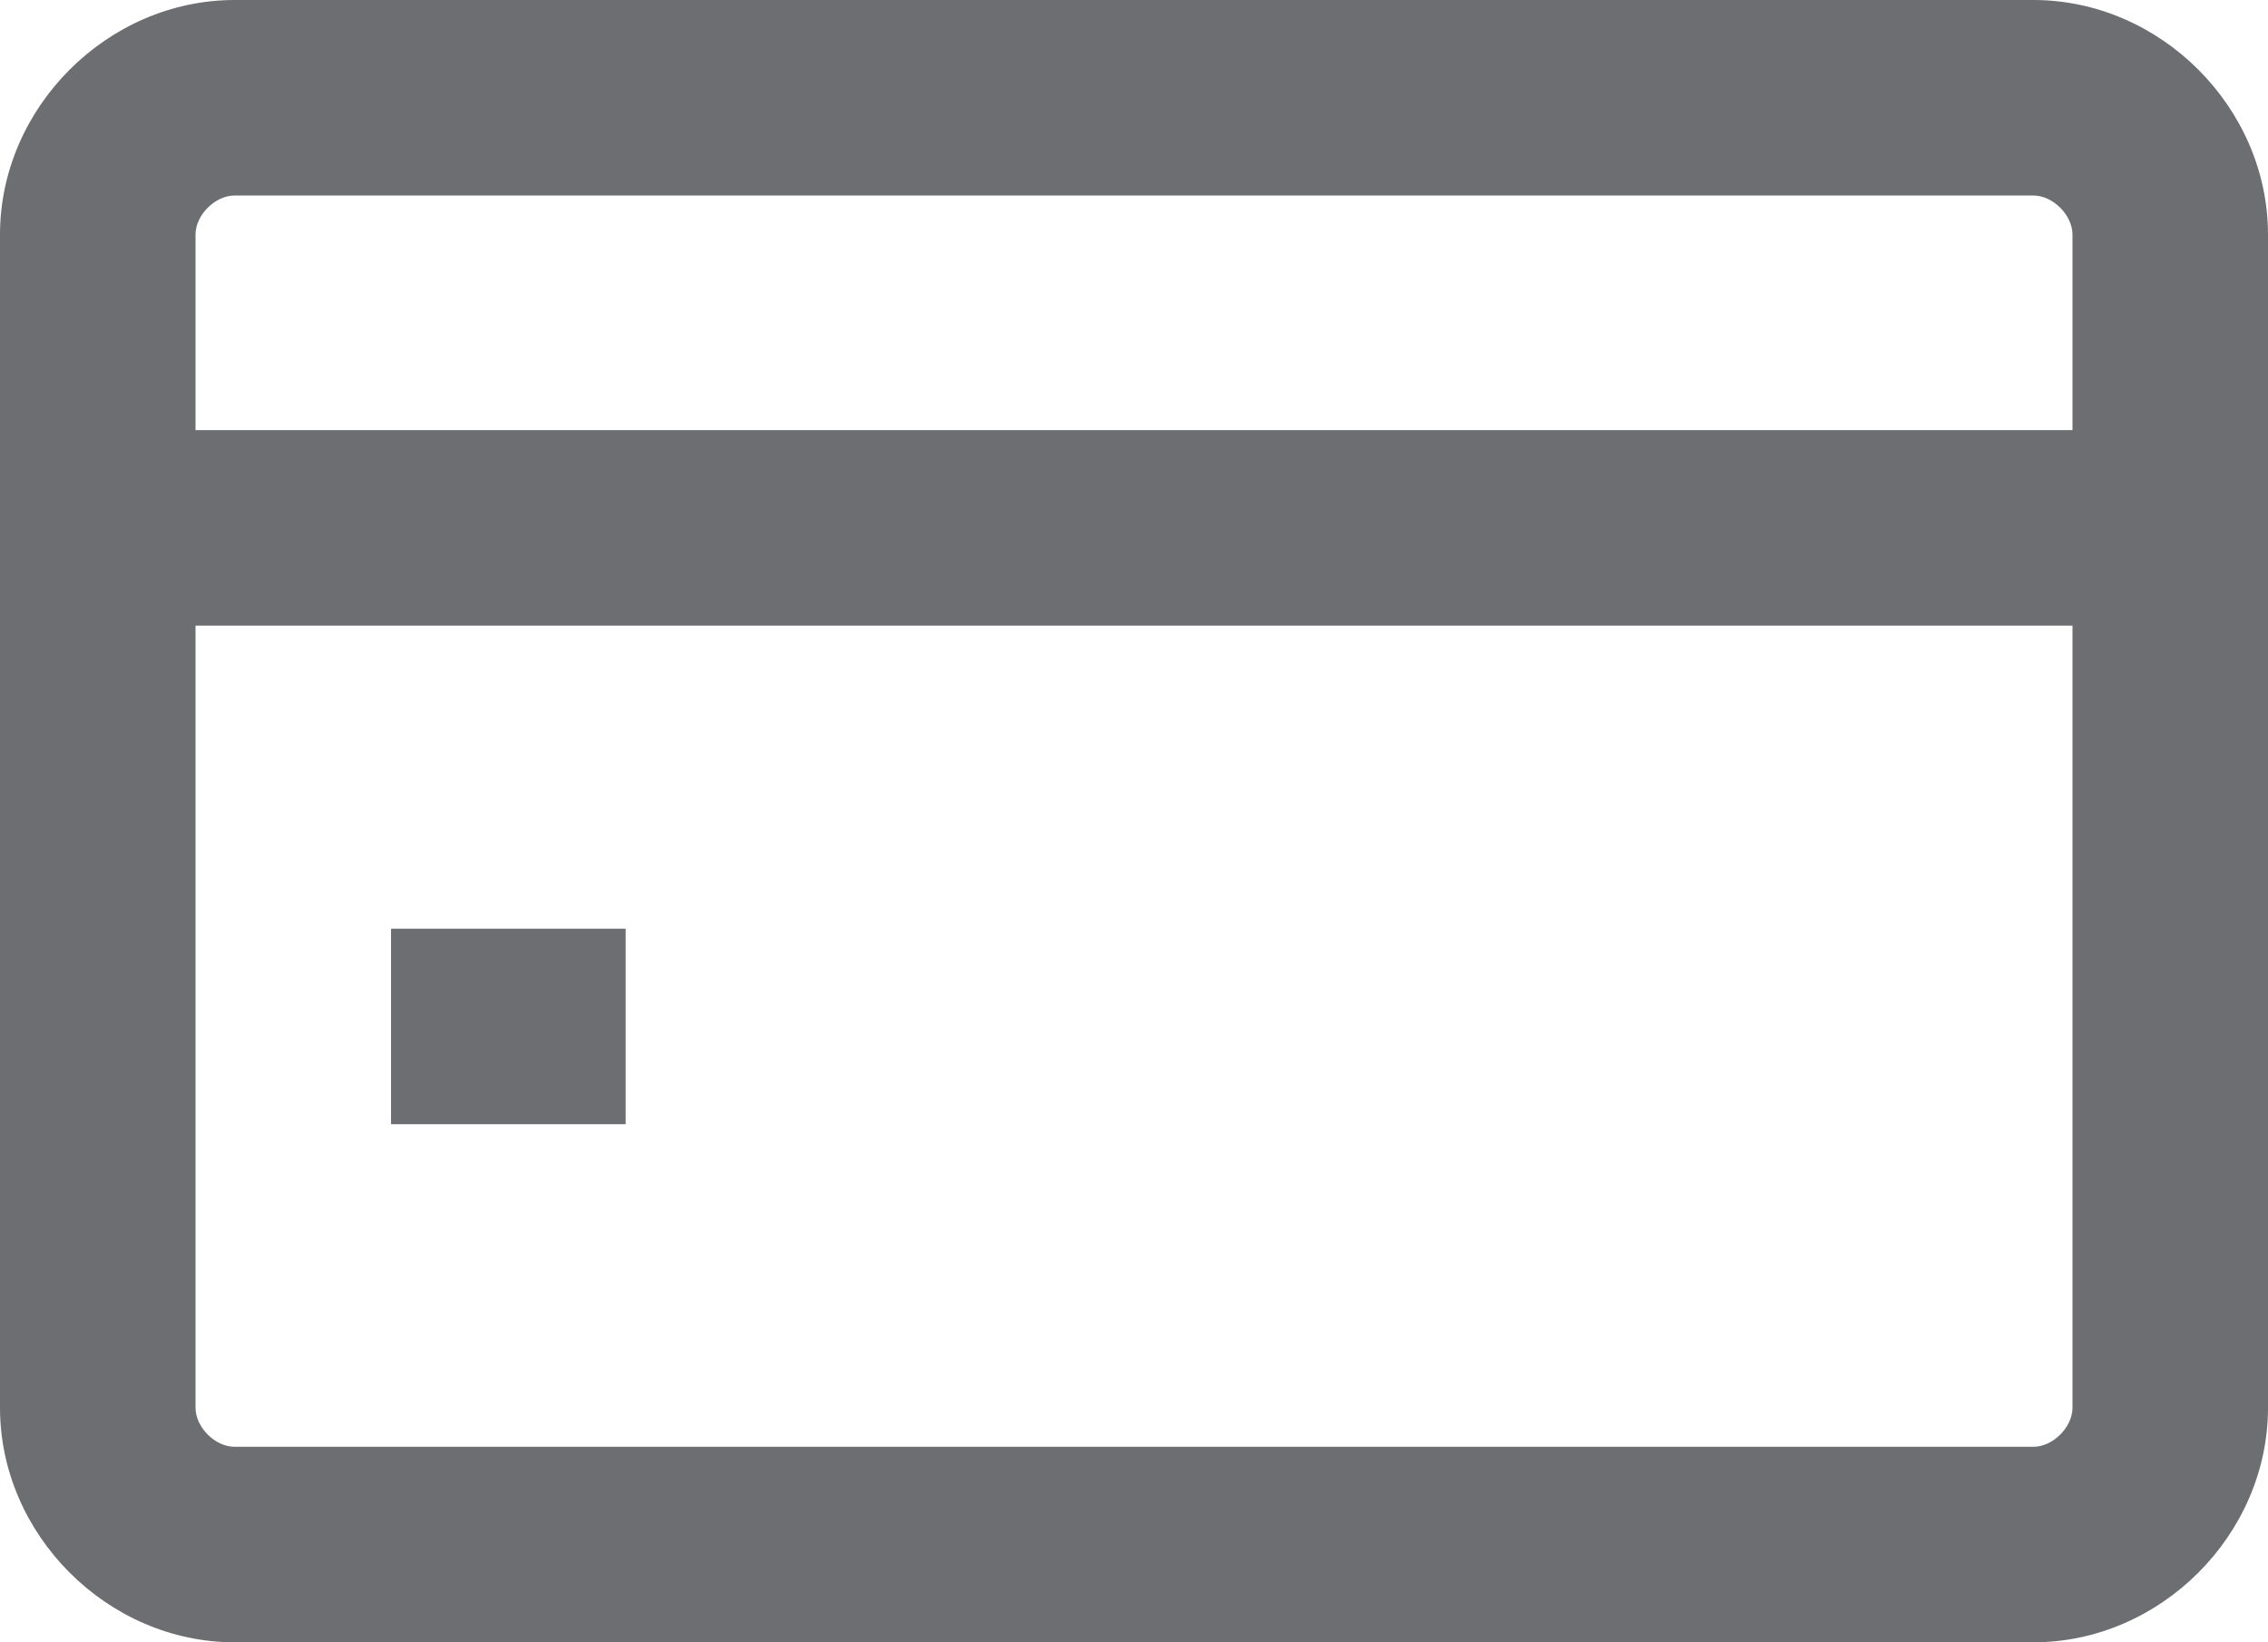 <?xml version="1.0" encoding="utf-8"?>
<!-- Generator: Adobe Illustrator 21.0.0, SVG Export Plug-In . SVG Version: 6.00 Build 0)  -->
<svg version="1.1" id="Layer_1" xmlns="http://www.w3.org/2000/svg" xmlns:xlink="http://www.w3.org/1999/xlink" x="0px" y="0px"
	 viewBox="0 0 23.2 16.8" style="enable-background:new 0 0 23.2 16.8;" xml:space="preserve">
<style type="text/css">
	.st0{fill:#6D6E71;}
</style>
<g id="XMLID_989_">
	<g>
		<g id="XMLID_62_">
			<path id="XMLID_63_" class="st0" d="M20.8,16.8H2.4c-1.3,0-2.4-1.1-2.4-2.4v-12C0,1.1,1.1,0,2.4,0h18.4c1.3,0,2.4,1.1,2.4,2.4v12
				C23.2,15.7,22.1,16.8,20.8,16.8L20.8,16.8z M2.4,2C2.2,2,2,2.2,2,2.4v12c0,0.2,0.2,0.4,0.4,0.4h18.4c0.2,0,0.4-0.2,0.4-0.4v-12
				C21.2,2.2,21,2,20.8,2H2.4L2.4,2z"/>
		</g>
		<g id="XMLID_60_">
			<path id="XMLID_61_" class="st0" d="M22.1,6.4H1c-0.6,0-1-0.4-1-1c0-0.6,0.4-1,1-1h21.1c0.6,0,1,0.4,1,1
				C23.1,5.9,22.6,6.4,22.1,6.4L22.1,6.4z"/>
		</g>
		<g id="XMLID_58_">
			<polygon id="XMLID_59_" class="st0" points="6.4,11.5 4,11.5 4,9.5 6.4,9.5 6.4,11.5 			"/>
		</g>
	</g>
</g>
</svg>
